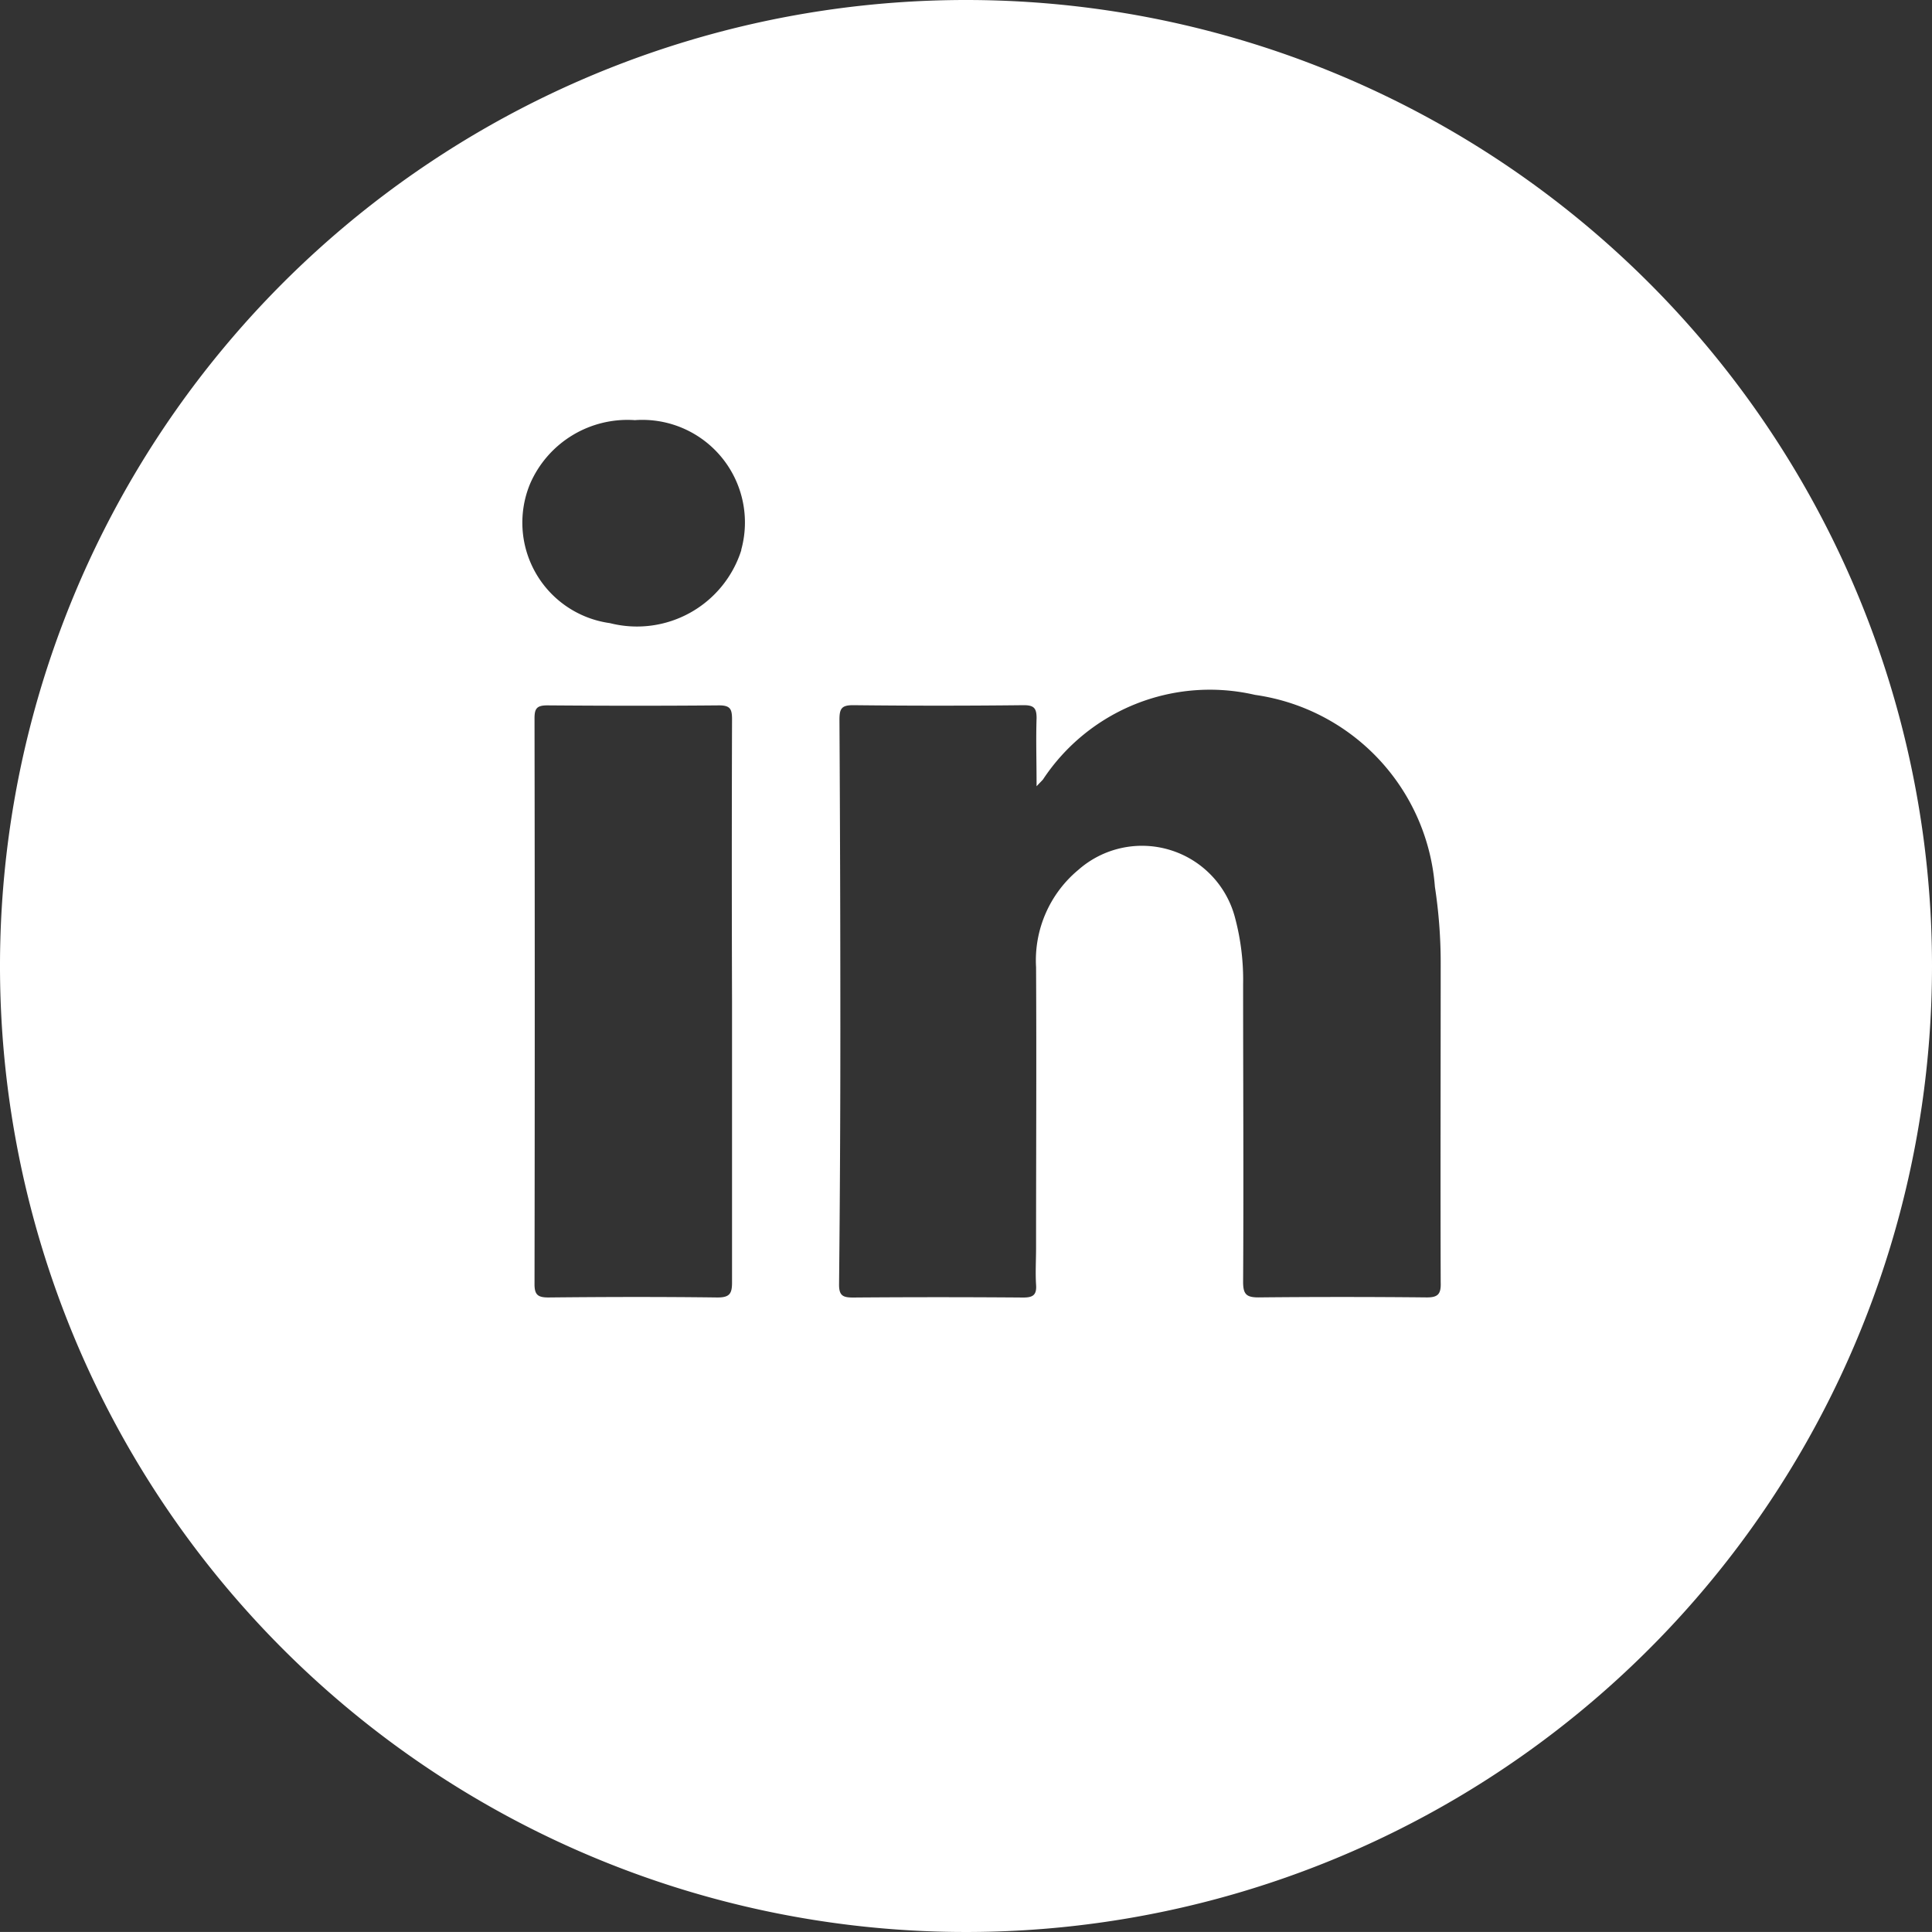 <?xml version="1.0" encoding="utf-8"?>
<svg xmlns="http://www.w3.org/2000/svg" id="C_LinkedIn" data-name="C / LinkedIn" width="30" height="29.999" viewBox="0 0 30 29.999">
  <rect x="0" y="0" width="30" height="29.999" fill="#333333" stroke="none"/>
  <path id="LinkedIn" d="M175.591,333.638a15,15,0,1,0,15,15A15,15,0,0,0,175.591,333.638Zm-3.865,20.147c-.873-.011-1.744-.009-2.618,0-.163,0-.218-.039-.217-.21q.007-4.393,0-8.784c0-.153.037-.2.2-.2.89.007,1.778.008,2.667,0,.178,0,.2.064.2.22q-.007,2.19,0,4.38c0,1.452,0,2.9,0,4.356C171.959,353.724,171.923,353.787,171.726,353.785Zm.377-11.607a1.7,1.7,0,0,1-2.041,1.136,1.575,1.575,0,0,1-1.238-2.168,1.648,1.648,0,0,1,1.625-.984A1.593,1.593,0,0,1,172.1,342.178Zm10.629,11.606q-1.3-.013-2.6,0c-.189,0-.237-.051-.238-.238.009-1.541,0-3.08,0-4.62a3.736,3.736,0,0,0-.125-1.036,1.493,1.493,0,0,0-2.432-.746,1.827,1.827,0,0,0-.658,1.513c.008,1.453,0,2.906,0,4.359,0,.19-.012.382,0,.57.013.166-.055.2-.2.2-.882-.007-1.761-.007-2.643,0-.16,0-.218-.032-.216-.208q.02-1.965.02-3.928,0-2.419-.014-4.836c0-.176.035-.227.217-.226q1.323.015,2.644,0c.159,0,.2.046.2.2-.011.334,0,.667,0,1.059.059-.064.081-.083.1-.106a3.105,3.105,0,0,1,3.292-1.313,3.259,3.259,0,0,1,2.793,2.98,7.827,7.827,0,0,1,.09,1.186c0,1.651-.005,3.3,0,4.955C182.969,353.732,182.922,353.788,182.732,353.784Z" transform="translate(-160.591 -333.638)" fill="#fff"/>
</svg>